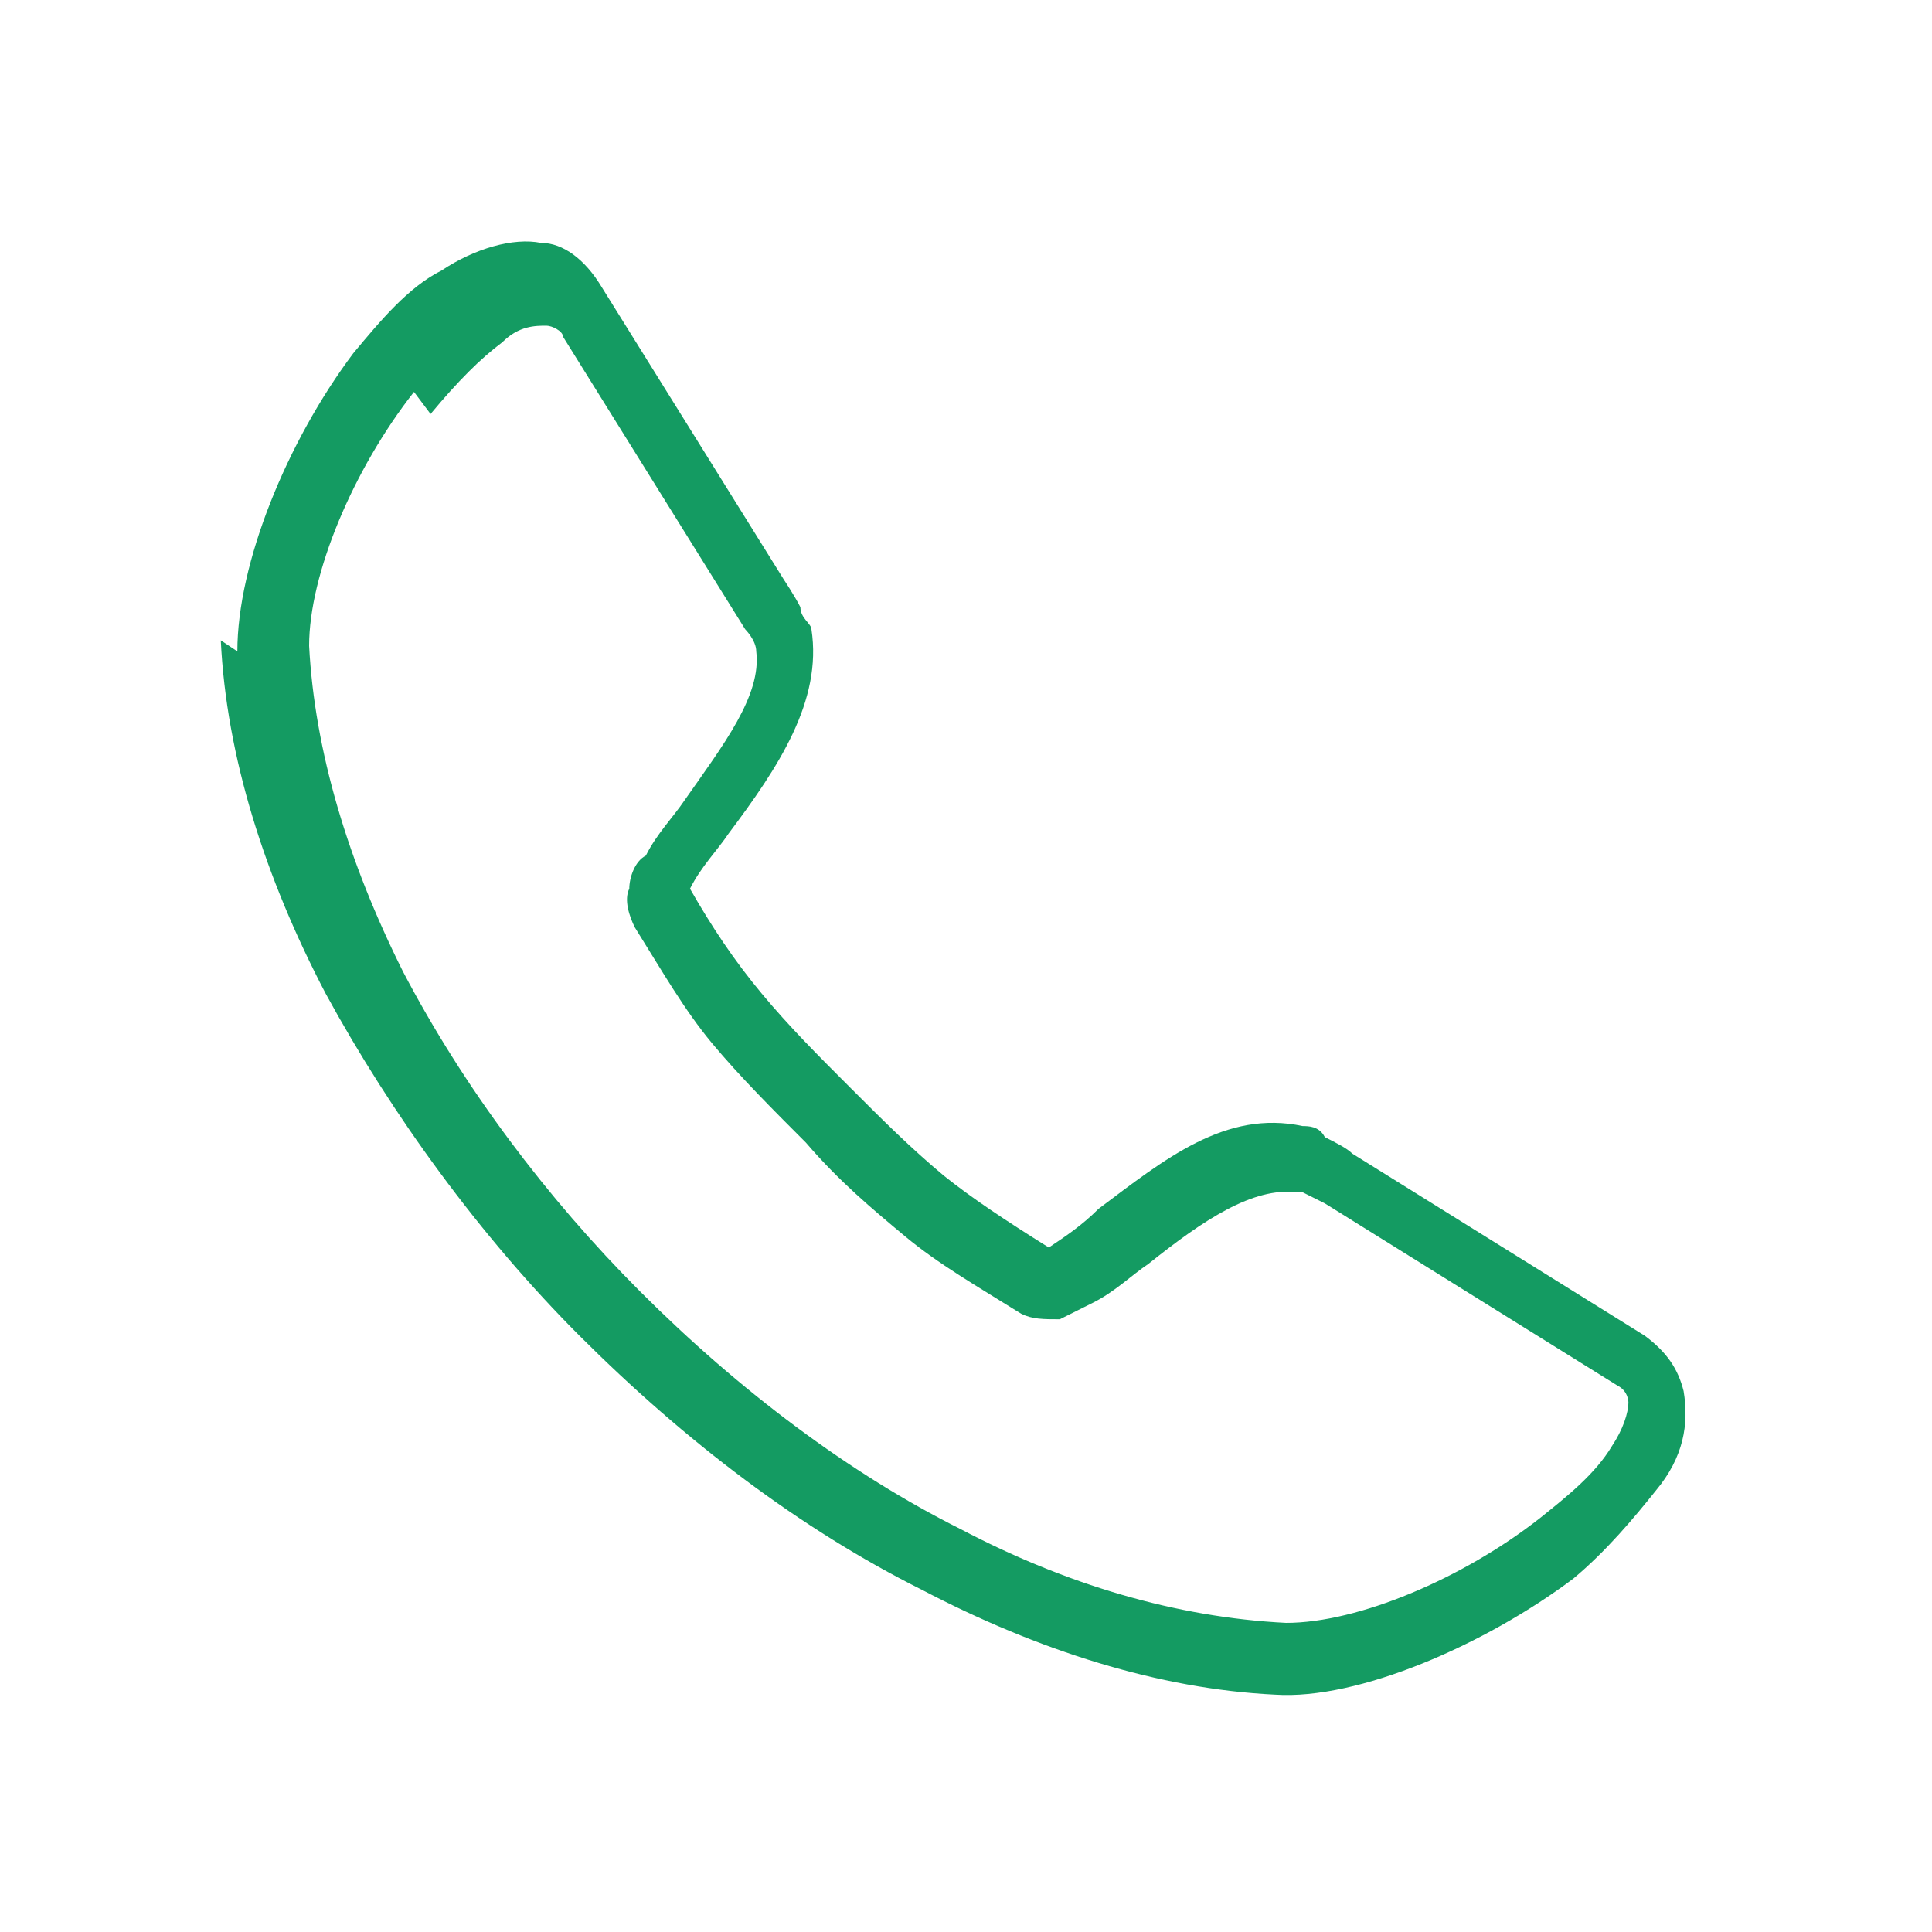 <?xml version="1.0" encoding="UTF-8"?>
<svg id="Layer_1" xmlns="http://www.w3.org/2000/svg" version="1.1" viewBox="0 0 35 35">
  <!-- Generator: Adobe Illustrator 29.8.2, SVG Export Plug-In . SVG Version: 2.1.1 Build 3)  -->
  <defs>
    <style>
      .st0 {
        fill: #149b62;
        fill-rule: evenodd;
      }
    </style>
  </defs>
  <path class="st0" d="M4.3,11.8c0-1.6.9-3.8,2.1-5.4.5-.6,1-1.2,1.6-1.5.6-.4,1.3-.6,1.8-.5.4,0,.8.3,1.1.8h0s0,0,0,0h0s3.3,5.3,3.3,5.3c0,0,.2.3.3.5h0c0,.2.2.3.2.4.2,1.3-.6,2.5-1.5,3.7-.2.3-.5.6-.7,1h0s0,0,0,0c0,0,0,0,0,0,.4.7.8,1.3,1.3,1.9.5.6,1,1.1,1.6,1.7.6.6,1.1,1.1,1.7,1.6.5.4,1.1.8,1.9,1.3,0,0,0,0,0,0,0,0,0,0,0,0,.3-.2.6-.4.9-.7,1.2-.9,2.3-1.8,3.7-1.5.1,0,.3,0,.4.2,0,0,0,0,0,0,.2.1.4.2.5.3l5.3,3.3h0s0,0,0,0c.4.3.6.6.7,1,.1.6,0,1.2-.5,1.8-.4.5-.9,1.1-1.5,1.6-1.6,1.2-3.9,2.2-5.4,2.1-2.1-.1-4.3-.8-6.4-1.9-2.2-1.1-4.3-2.7-6.2-4.6-1.8-1.8-3.4-4-4.6-6.2-1.1-2.1-1.8-4.3-1.9-6.4ZM7.5,7.1c-1.1,1.4-1.9,3.3-1.9,4.6.1,1.9.7,3.9,1.7,5.9,1.1,2.1,2.6,4.1,4.3,5.8,1.8,1.8,3.8,3.3,5.8,4.3,1.9,1,3.9,1.6,5.9,1.7,1.3,0,3.2-.8,4.6-1.9.5-.4,1-.8,1.3-1.3.2-.3.3-.6.3-.8,0,0,0-.2-.2-.3h0s0,0,0,0l-5.3-3.3s-.2-.1-.4-.2c0,0,0,0,0,0,0,0,0,0-.1,0-.8-.1-1.7.5-2.7,1.3-.3.2-.6.5-1,.7,0,0,0,0,0,0-.2.1-.4.2-.6.3-.3,0-.5,0-.7-.1-.8-.5-1.5-.9-2.1-1.4-.6-.5-1.2-1-1.8-1.7-.6-.6-1.2-1.2-1.7-1.8-.5-.6-.9-1.3-1.4-2.1-.1-.2-.2-.5-.1-.7,0-.2.1-.5.3-.6h0c.2-.4.5-.7.7-1,.7-1,1.4-1.9,1.3-2.7,0,0,0,0,0,0,0,0,0,0,0,0h0s0,0,0,0c0-.2-.2-.4-.2-.4l-3.3-5.3h0s0,0,0,0c0-.1-.2-.2-.3-.2-.2,0-.5,0-.8.3-.4.3-.8.7-1.3,1.3Z"/>
</svg>
